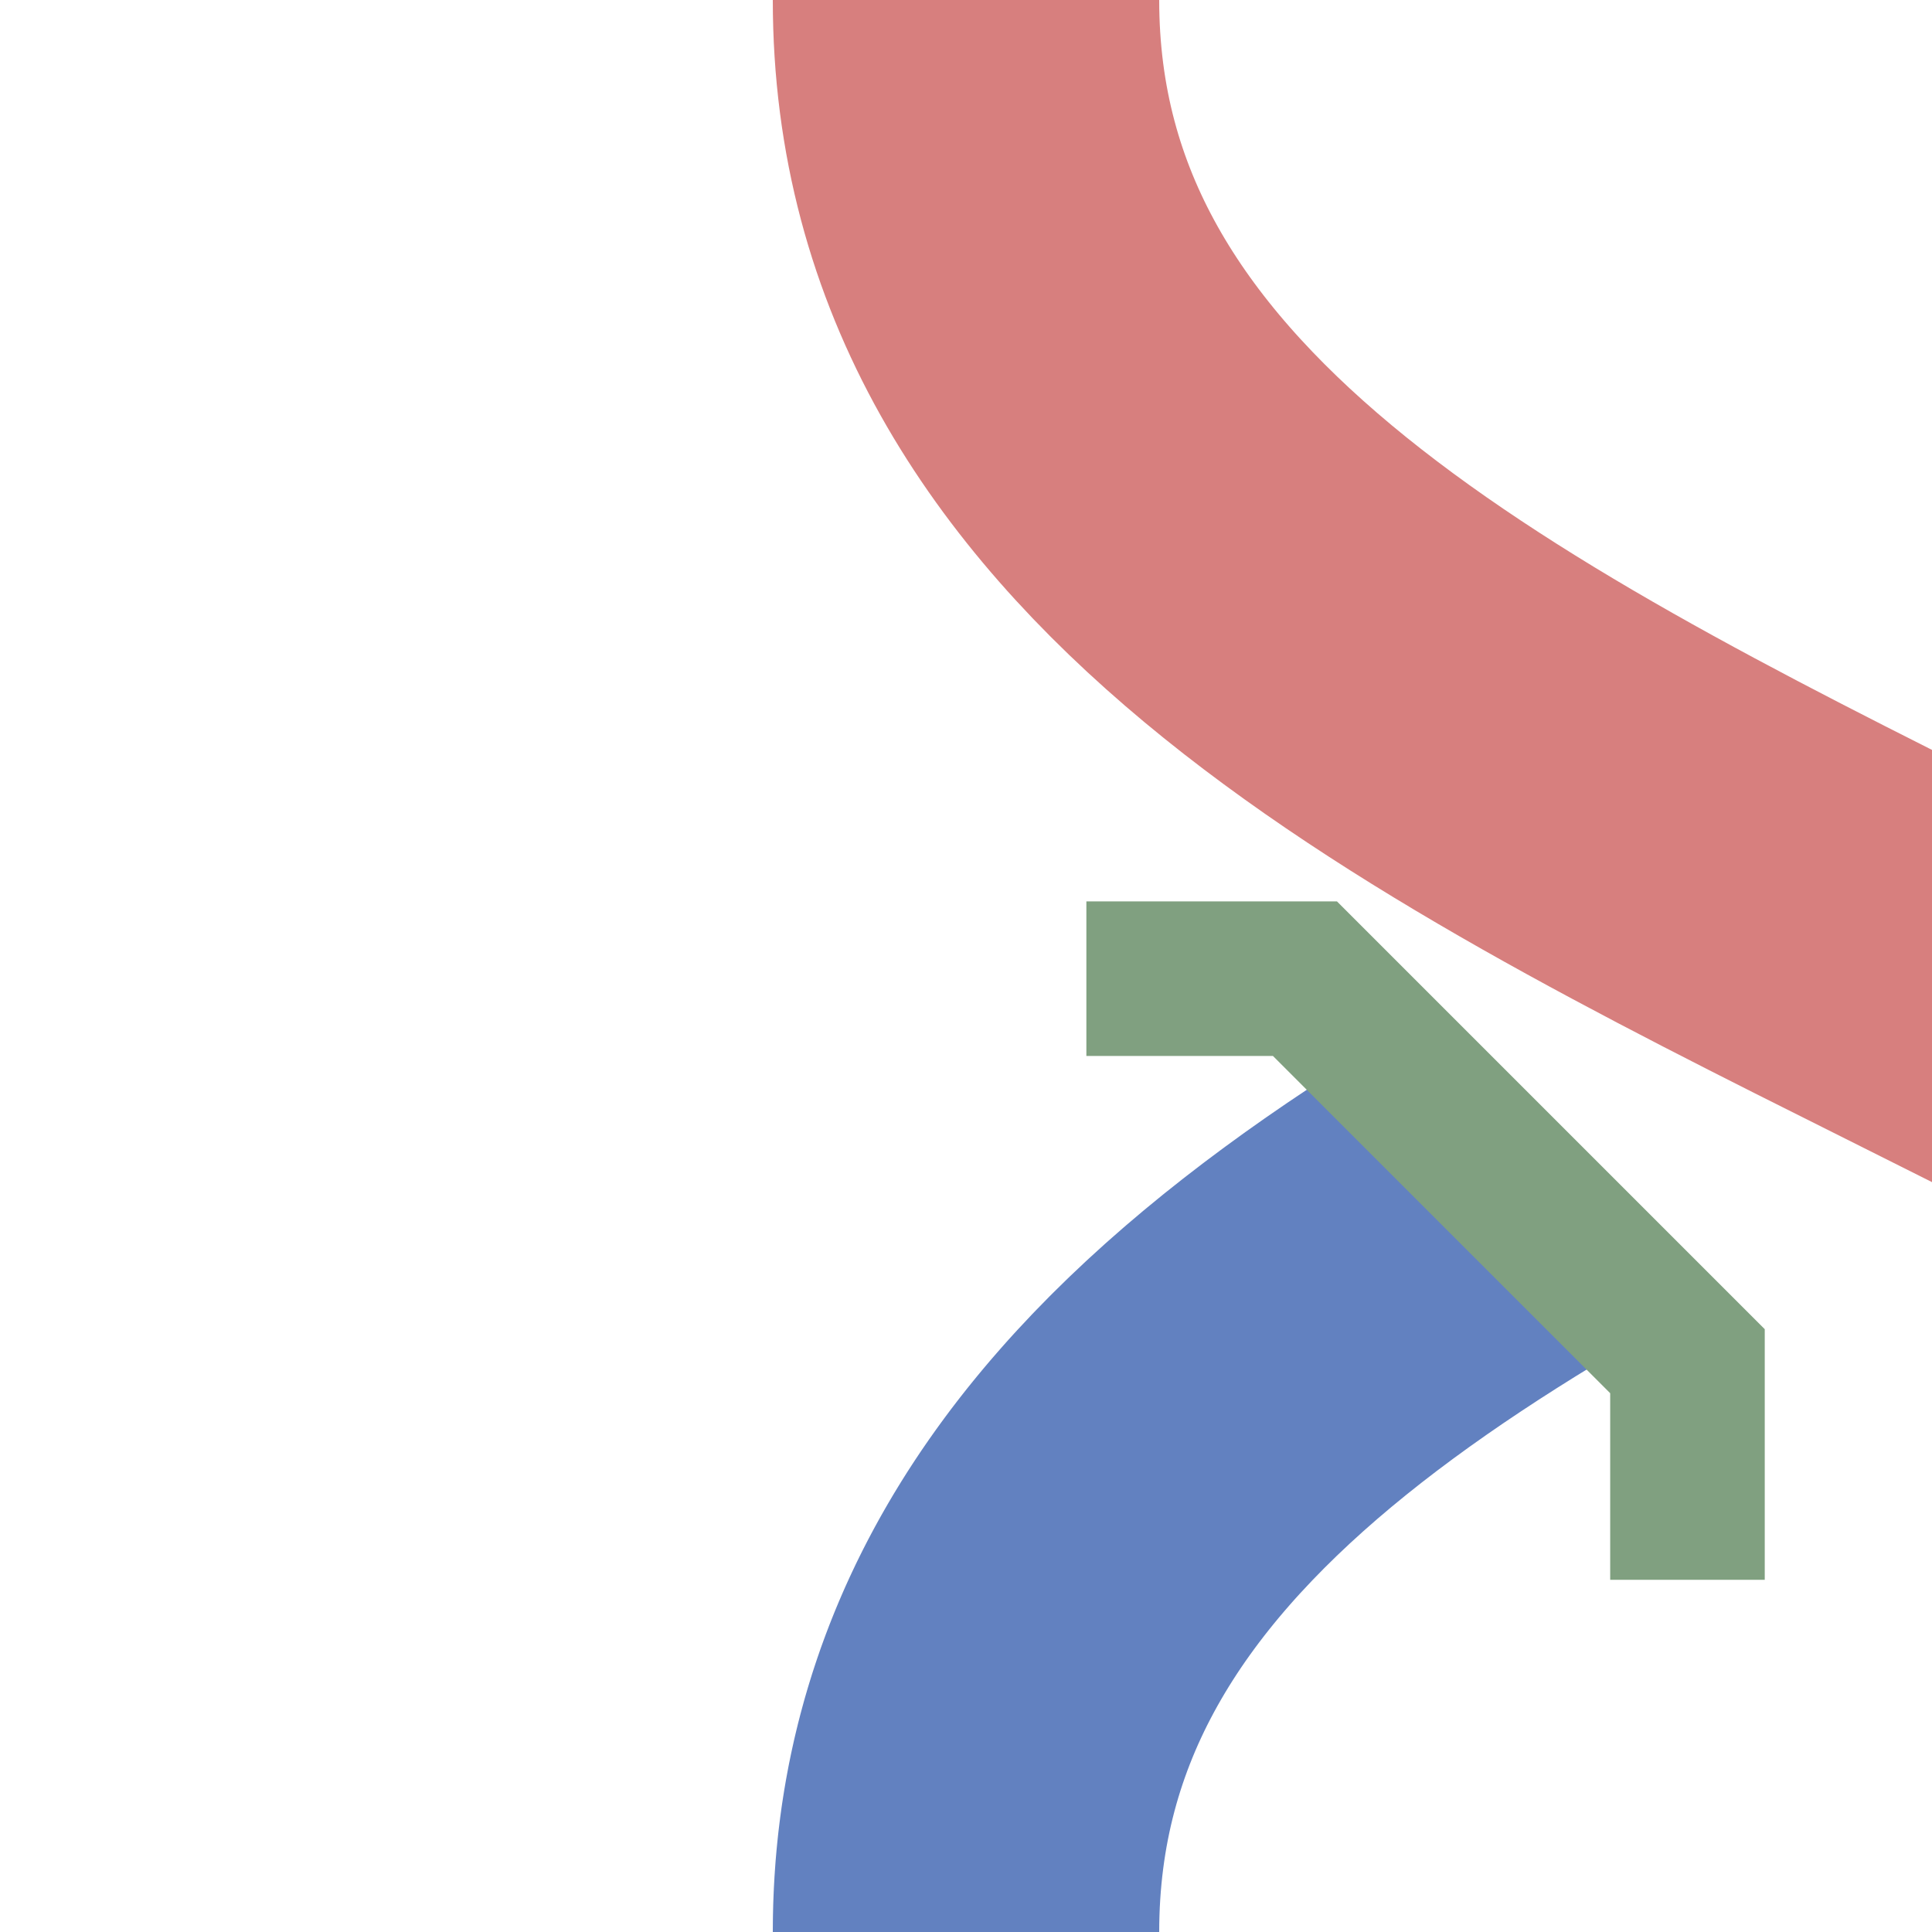 <?xml version="1.0" encoding="UTF-8" standalone="no"?>
<svg xmlns="http://www.w3.org/2000/svg" width="500" height="500">
<g fill="none">
	<g stroke="#6281c0" stroke-width="100">
		<path d="M  750,500 C  750,250 250,250 250,  0" stroke="#d77f7e" />
		<path d="M  750,  0 C  750,250 250,250 250,500" stroke-dasharray="250" />
	</g>
	<polyline id="bridge" transform="translate(465,225) rotate(-135)" 
		stroke-width="40" stroke="#80a080"
		points="-110,-150 -70,-110 70,-110 110,-150" />
	</g>
</svg>